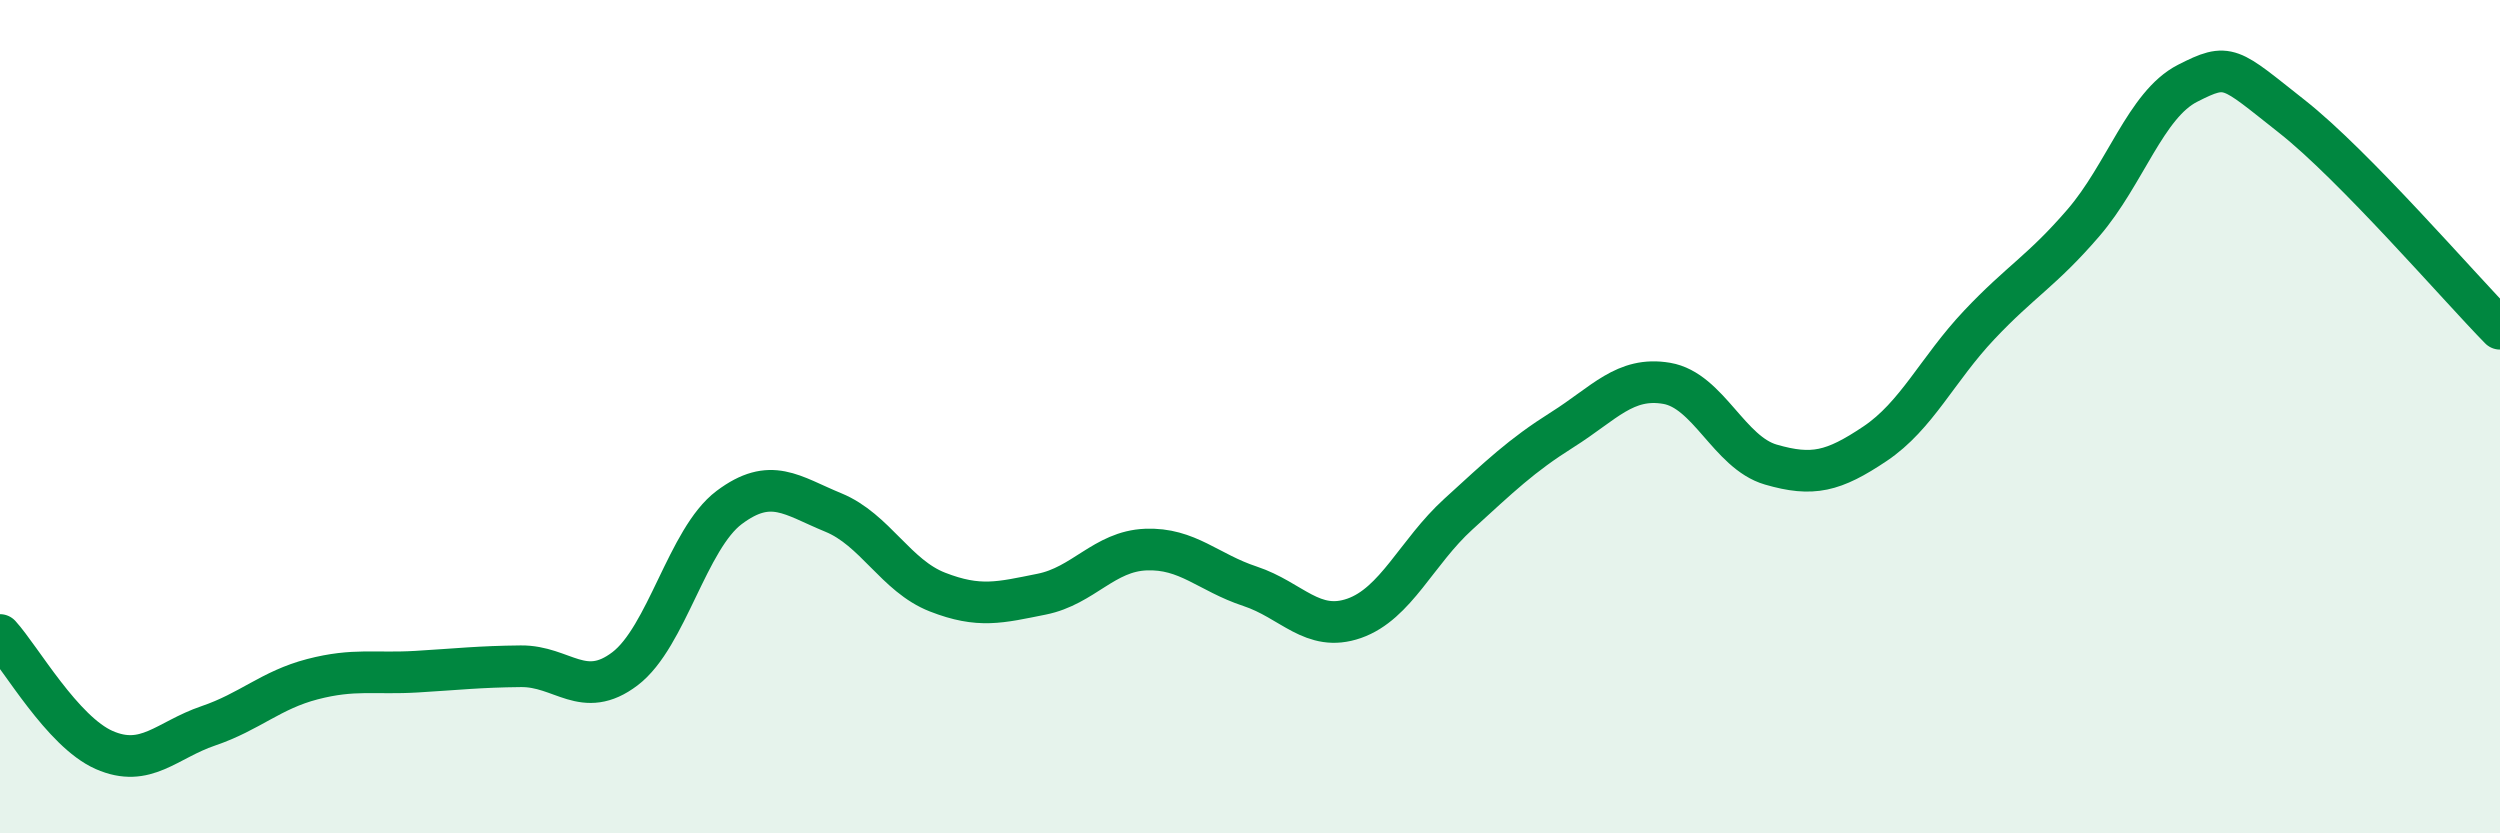 
    <svg width="60" height="20" viewBox="0 0 60 20" xmlns="http://www.w3.org/2000/svg">
      <path
        d="M 0,15.24 C 0.5,15.79 1.5,17.56 2.5,18 C 3.5,18.44 4,17.76 5,17.42 C 6,17.08 6.5,16.56 7.5,16.3 C 8.5,16.04 9,16.18 10,16.12 C 11,16.06 11.5,16 12.5,15.99 C 13.5,15.98 14,16.81 15,16.05 C 16,15.29 16.5,12.93 17.5,12.18 C 18.5,11.43 19,11.89 20,12.3 C 21,12.71 21.5,13.82 22.5,14.21 C 23.5,14.6 24,14.46 25,14.26 C 26,14.06 26.5,13.23 27.5,13.19 C 28.5,13.15 29,13.74 30,14.07 C 31,14.4 31.5,15.19 32.5,14.84 C 33.5,14.49 34,13.25 35,12.34 C 36,11.43 36.5,10.94 37.5,10.31 C 38.5,9.68 39,9.03 40,9.2 C 41,9.37 41.5,10.86 42.5,11.15 C 43.5,11.44 44,11.32 45,10.65 C 46,9.98 46.5,8.86 47.5,7.8 C 48.5,6.74 49,6.51 50,5.35 C 51,4.19 51.5,2.51 52.5,2 C 53.5,1.49 53.5,1.61 55,2.79 C 56.5,3.97 59,6.87 60,7.89L60 20L0 20Z"
        fill="#008740"
        opacity="0.1"
        stroke-linecap="round"
        stroke-linejoin="round"
      />
      <path
        d="M 0,15.24 C 0.5,15.79 1.5,17.56 2.5,18 C 3.5,18.44 4,17.76 5,17.42 C 6,17.08 6.5,16.56 7.5,16.3 C 8.5,16.04 9,16.18 10,16.12 C 11,16.06 11.5,16 12.5,15.99 C 13.5,15.98 14,16.81 15,16.05 C 16,15.29 16.5,12.93 17.5,12.18 C 18.5,11.43 19,11.89 20,12.3 C 21,12.71 21.5,13.82 22.5,14.21 C 23.5,14.6 24,14.46 25,14.26 C 26,14.06 26.5,13.23 27.5,13.19 C 28.5,13.15 29,13.74 30,14.07 C 31,14.4 31.5,15.19 32.5,14.84 C 33.5,14.49 34,13.25 35,12.34 C 36,11.43 36.5,10.94 37.5,10.31 C 38.5,9.68 39,9.03 40,9.2 C 41,9.37 41.5,10.86 42.5,11.15 C 43.5,11.44 44,11.32 45,10.65 C 46,9.98 46.5,8.86 47.5,7.8 C 48.5,6.74 49,6.51 50,5.35 C 51,4.19 51.5,2.51 52.5,2 C 53.5,1.49 53.5,1.61 55,2.79 C 56.5,3.97 59,6.87 60,7.89"
        stroke="#008740"
        stroke-width="1"
        fill="none"
        stroke-linecap="round"
        stroke-linejoin="round"
      />
    </svg>
  